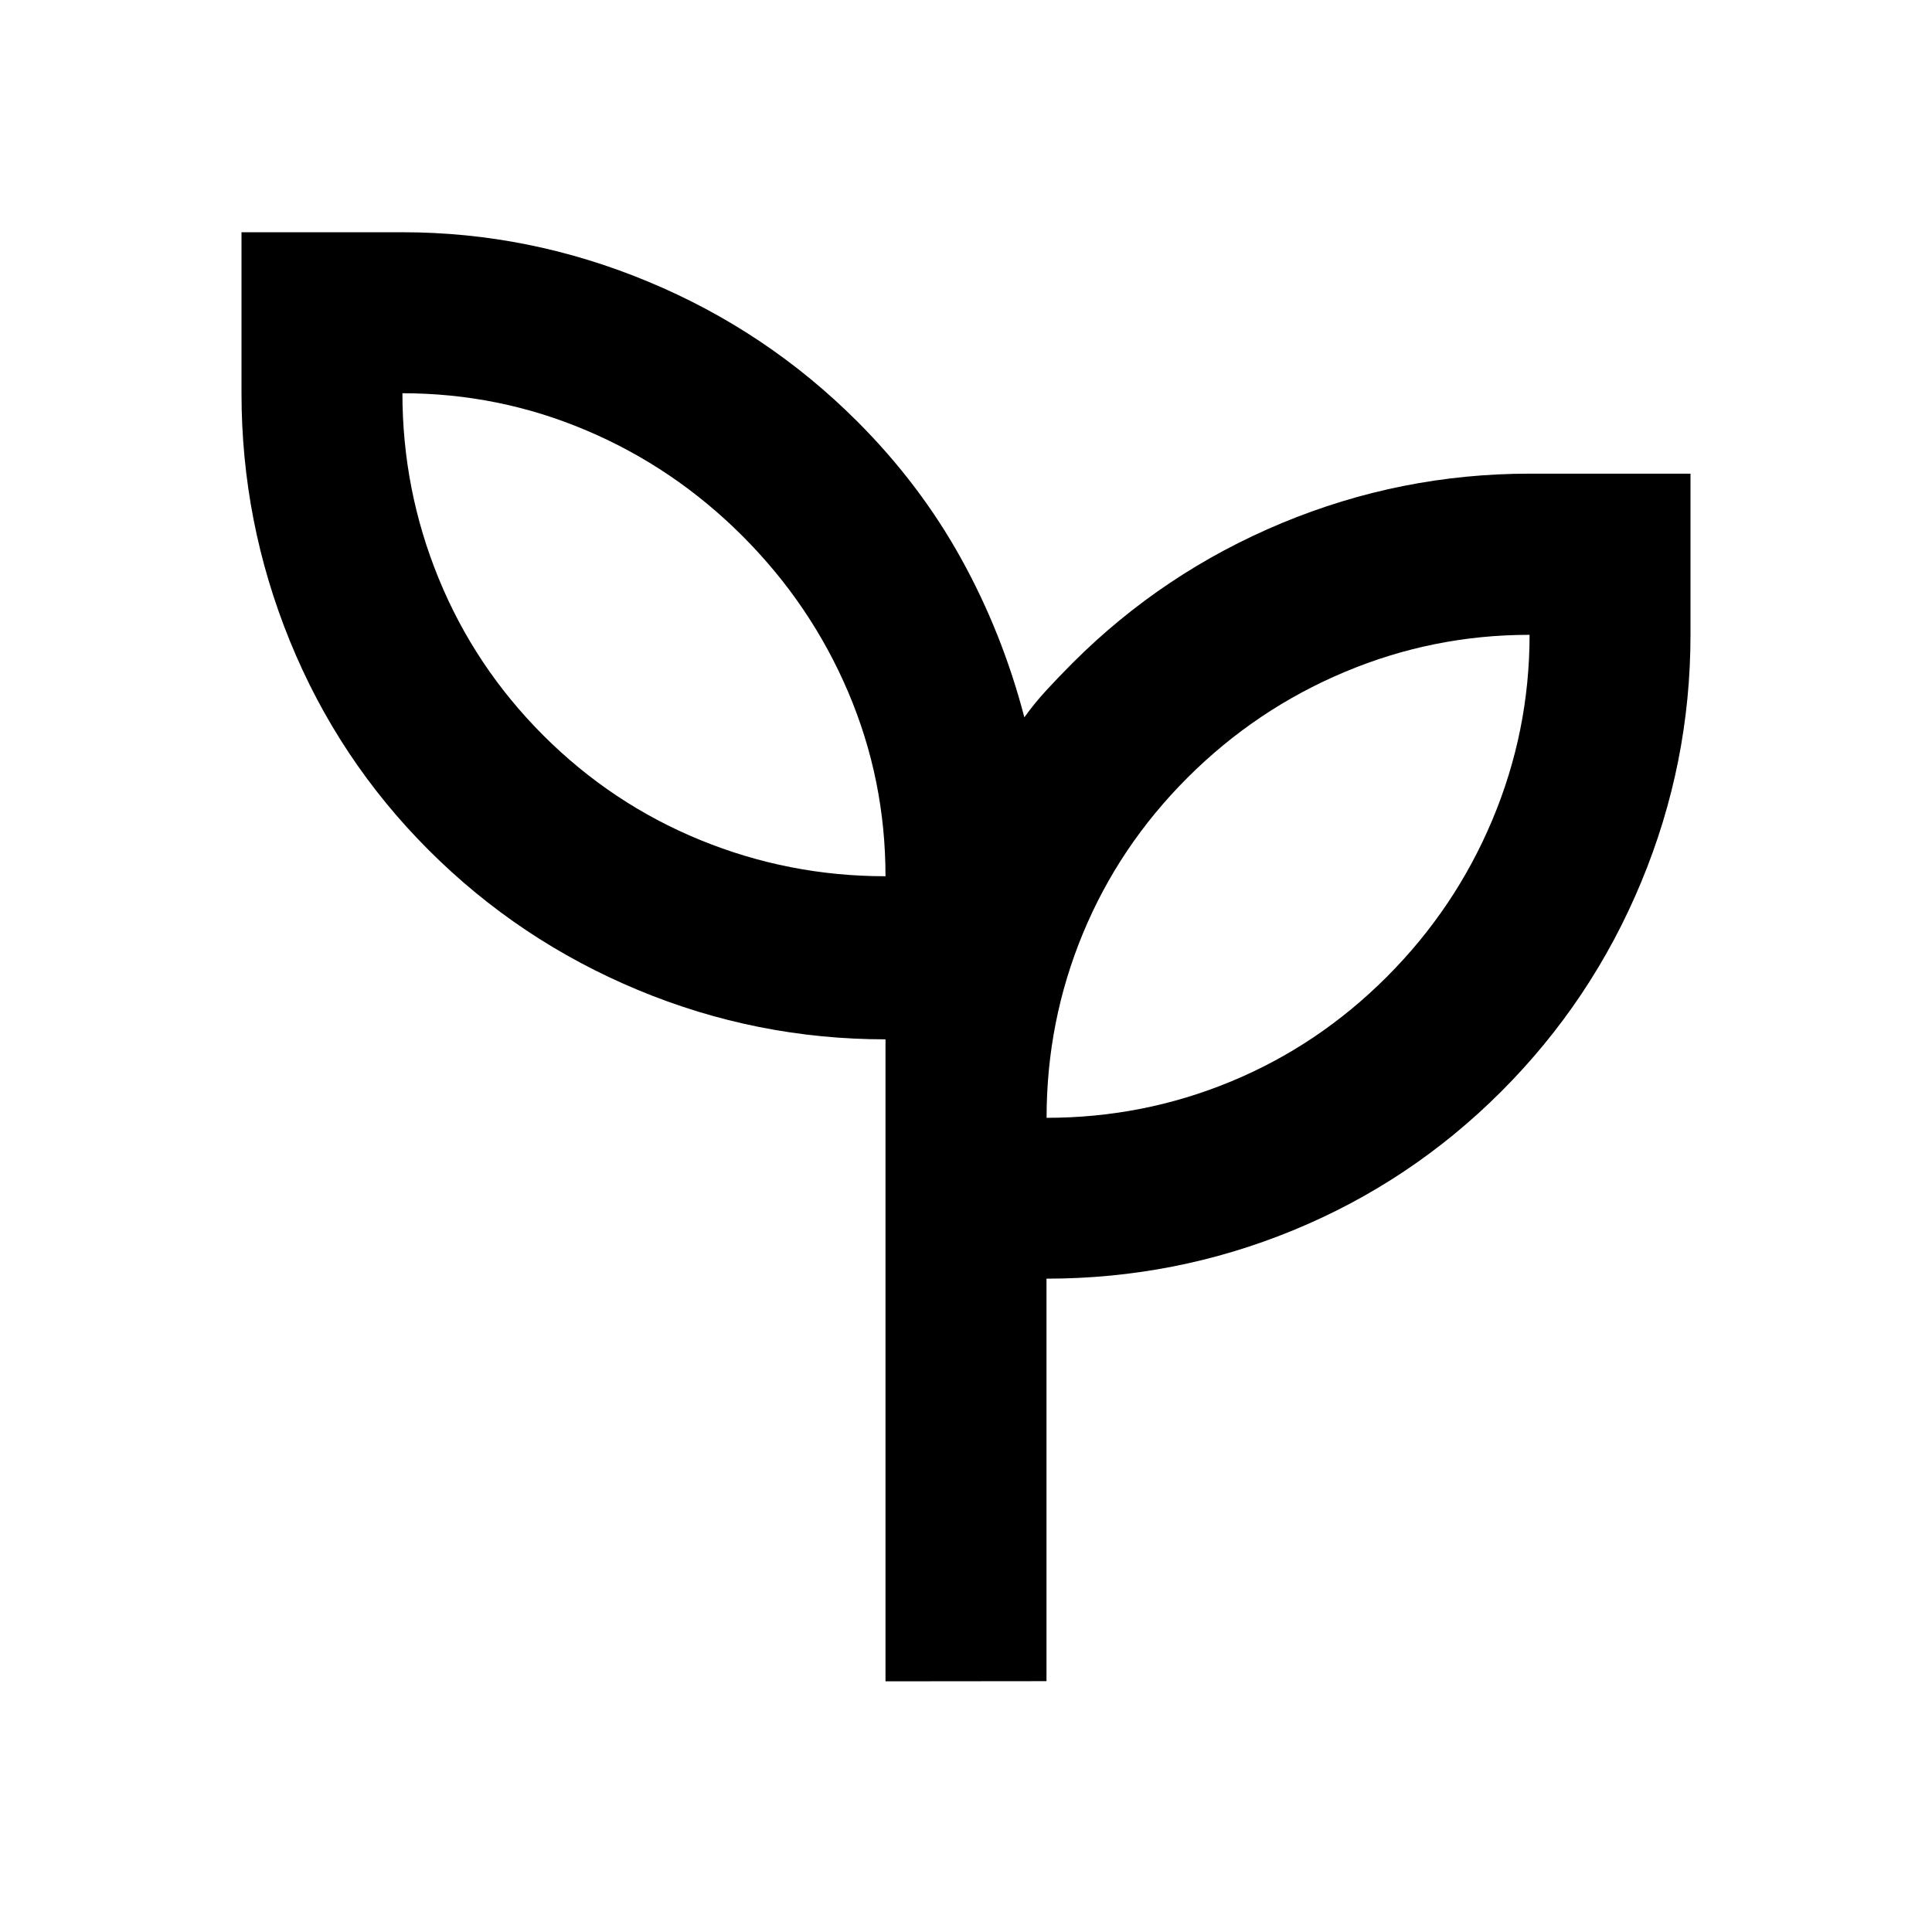<svg viewBox="0 0 24 24" xmlns="http://www.w3.org/2000/svg"><path d="m11 20.886v-7.975c-1.067 0-2.092-.204-3.075-.613s-1.85-.988-2.6-1.738-1.325-1.617-1.725-2.6-.6-2.008-.6-3.075v-2h2c1.05 0 2.067.204 3.05.613.983.408 1.85.988 2.6 1.738.517.517.946 1.083 1.288 1.7s.604 1.275.787 1.975c.083-.117.175-.229.275-.338.1-.108.208-.221.325-.338.75-.75 1.617-1.329 2.6-1.738.983-.408 2.008-.613 3.075-.613h2v2c0 1.067-.204 2.092-.613 3.075-.408.983-.988 1.85-1.738 2.6s-1.613 1.325-2.587 1.725-1.996.6-3.062.6v5zm0-10c0-.8-.154-1.562-.463-2.288s-.746-1.371-1.312-1.938c-.567-.567-1.212-1.004-1.938-1.312-.725-.308-1.488-.463-2.288-.463 0 .8.15 1.567.45 2.3.3.733.733 1.383 1.3 1.95.567.567 1.217 1 1.95 1.3s1.5.45 2.3.45zm2 3c.8 0 1.562-.15 2.288-.45s1.371-.733 1.938-1.3 1.004-1.217 1.312-1.95c.308-.733.463-1.5.463-2.3-.8 0-1.567.154-2.3.463-.733.308-1.383.746-1.95 1.312-.567.567-1 1.212-1.3 1.938s-.45 1.488-.45 2.288z"/></svg>